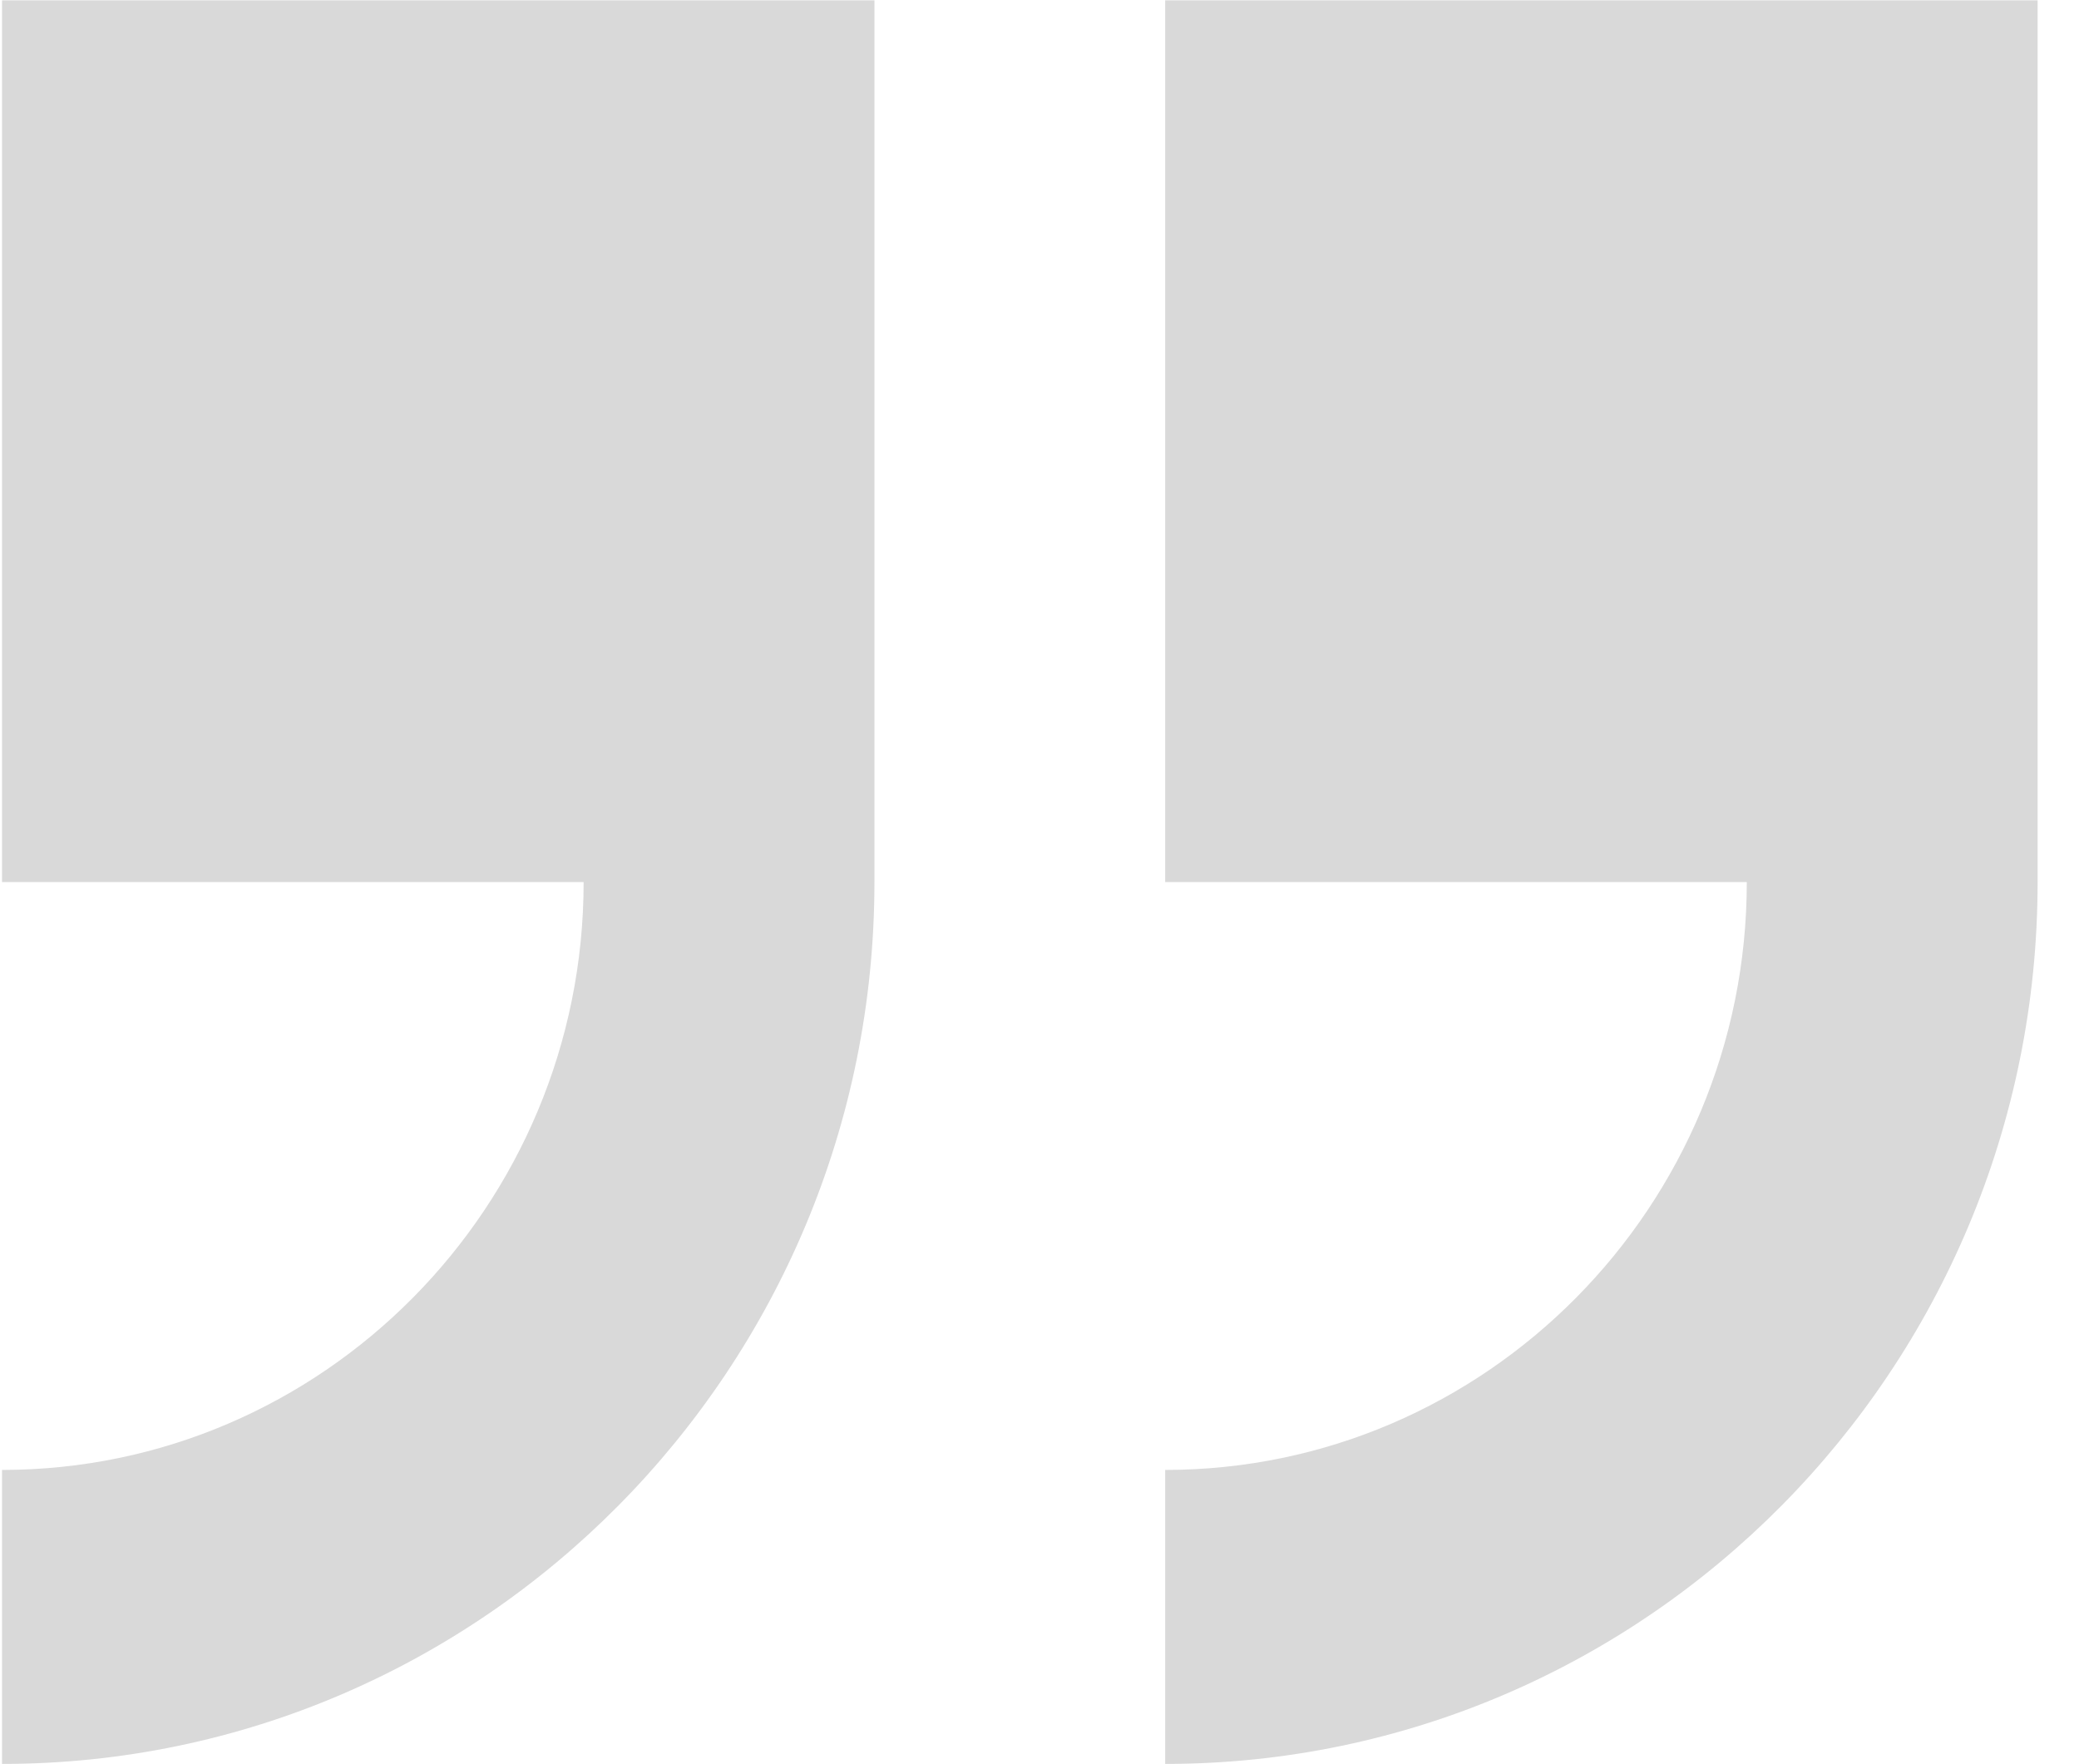 <svg xmlns="http://www.w3.org/2000/svg" width="33" height="28" viewBox="0 0 33 28" fill="none"><g clip-path="url(#clip0_57_23)"><path d="M18.495 0.005V14H27.727C27.727 19.145 23.586 23.33 18.495 23.33V27.996C26.132 27.996 32.343 21.718 32.343 14V0.005H18.495Z" fill="#D9D9D9"></path><path d="M0.032 14H9.264C9.264 19.145 5.122 23.33 0.032 23.33V27.996C7.668 27.996 13.88 21.718 13.88 14V0.005H0.032V14Z" fill="#D9D9D9"></path></g><defs><clipPath id="clip0_57_23"><rect width="32.375" height="28" fill="white"></rect></clipPath></defs></svg>